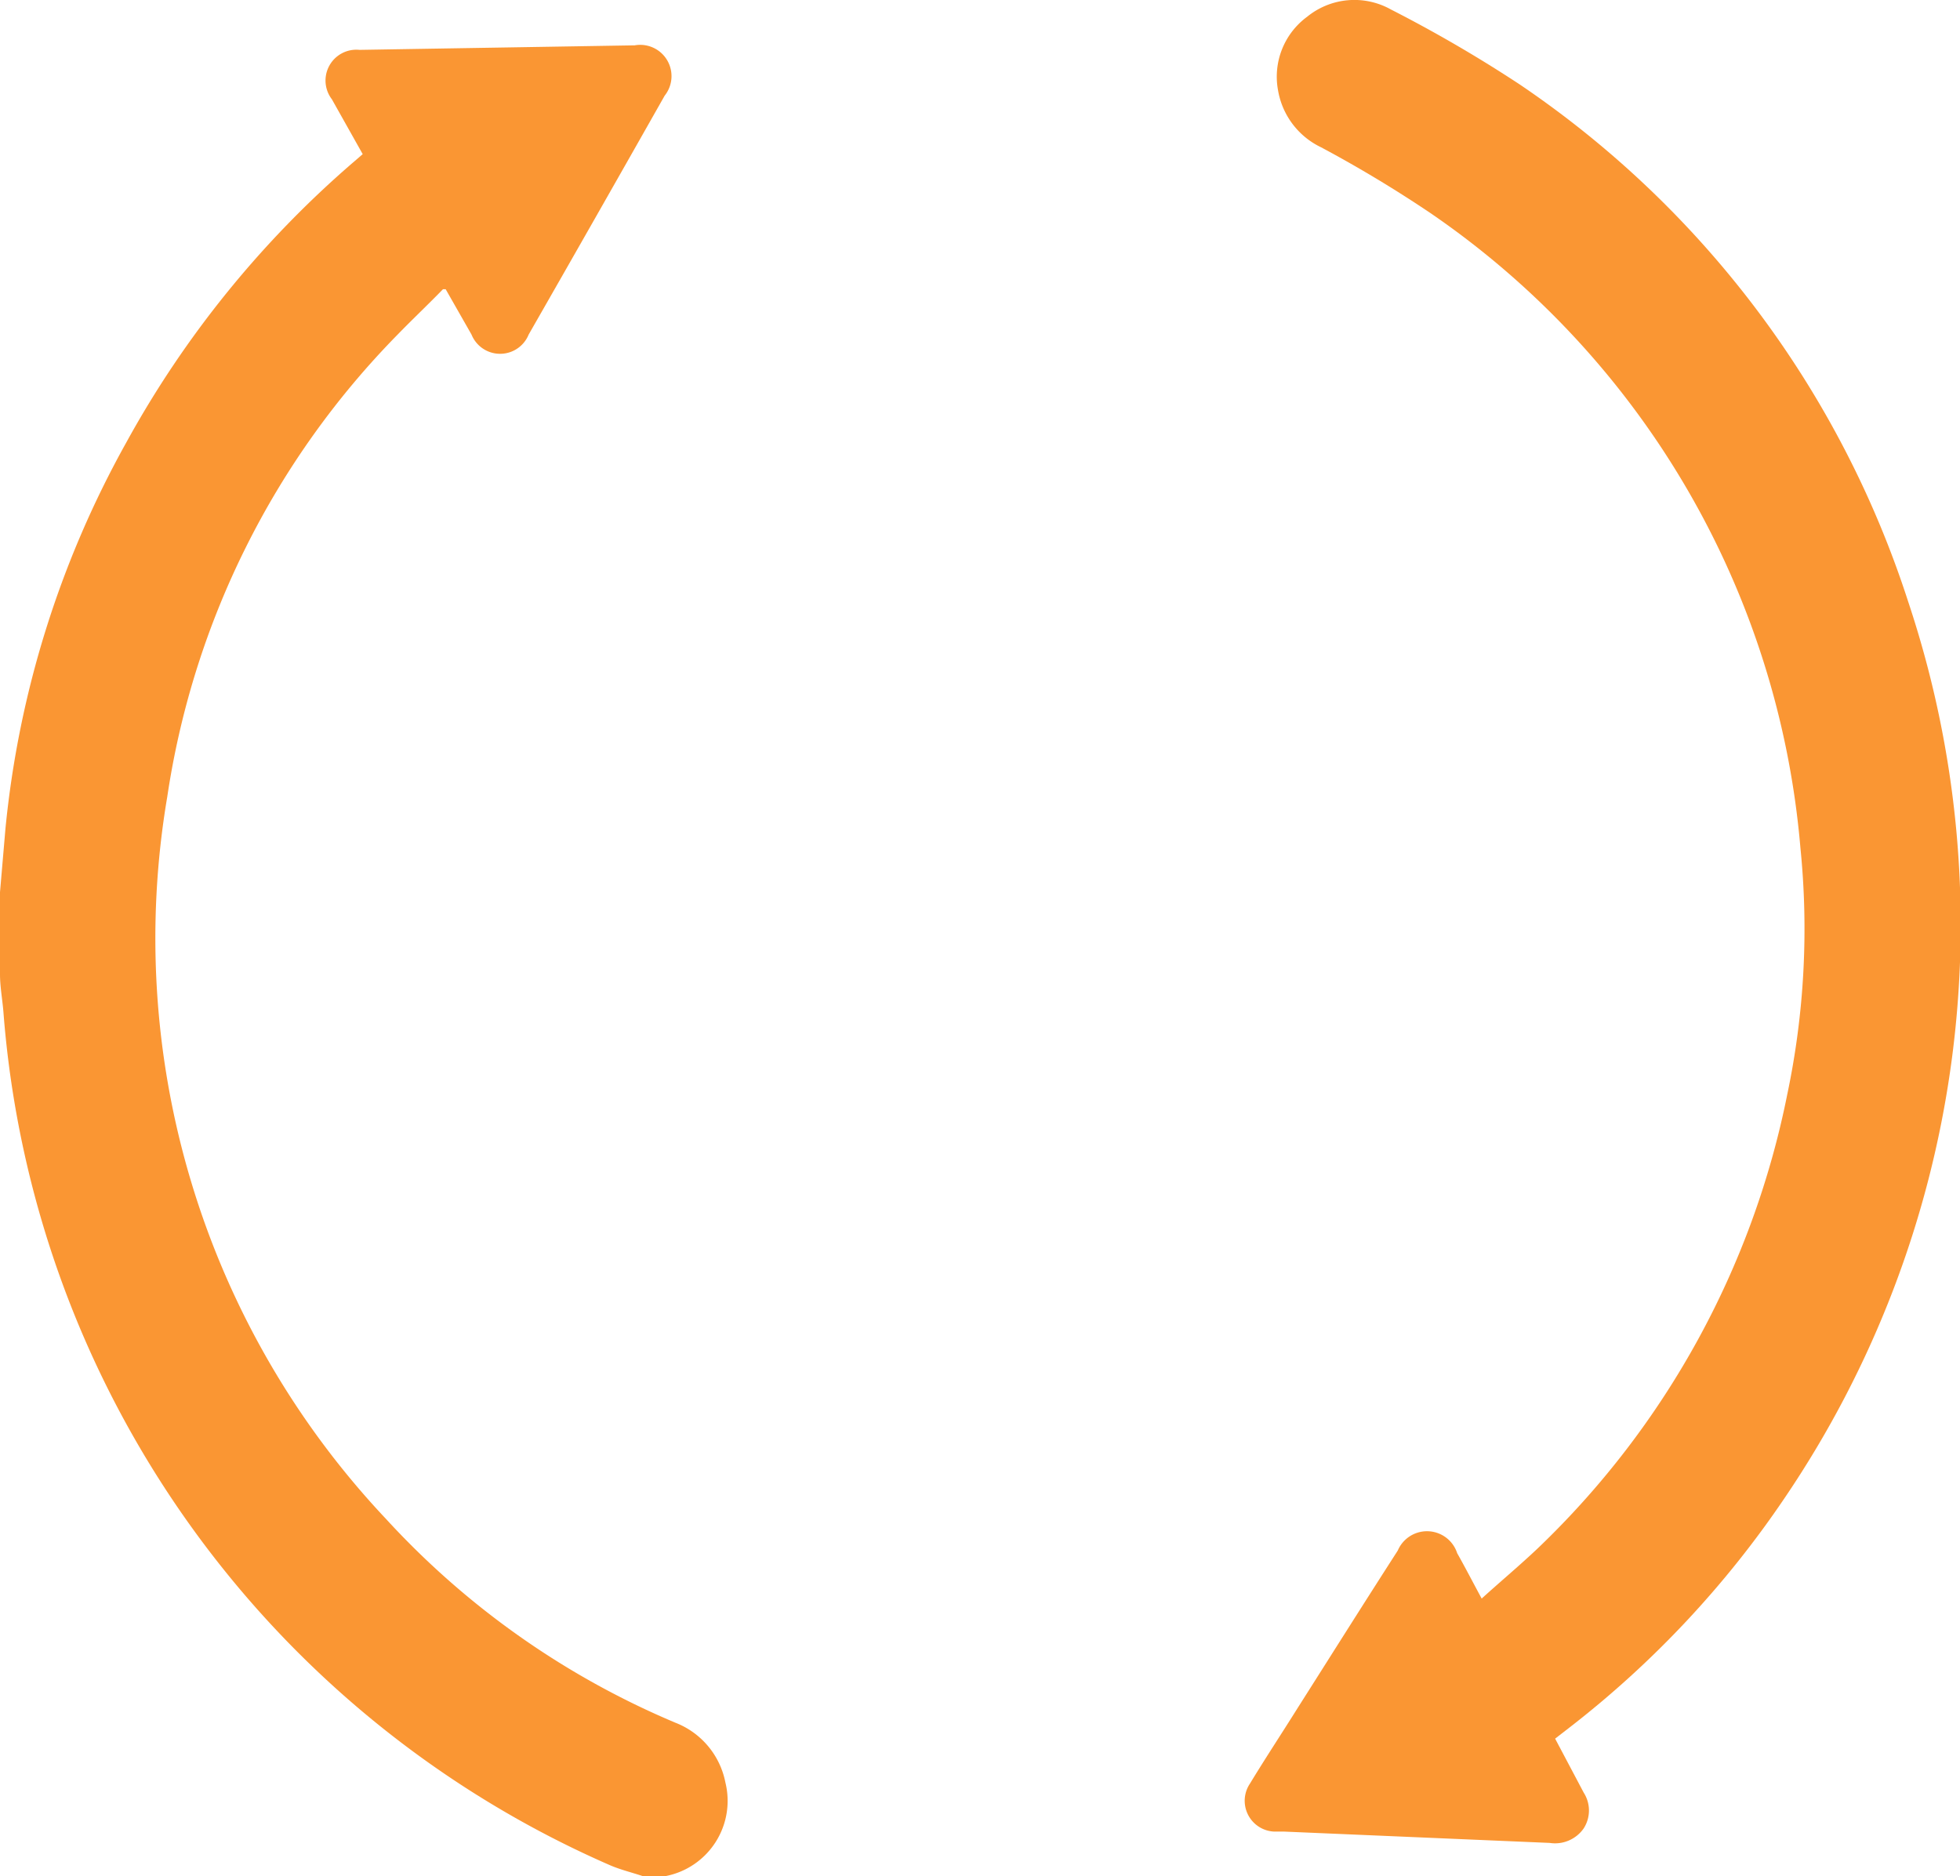<svg xmlns="http://www.w3.org/2000/svg" viewBox="0 0 43.23 41.38"><g id="b84b4c25-6567-4a55-882d-0b8e26ada908" data-name="Layer 2"><g id="b80f2db7-692c-4237-a7c5-16fbddf6d699" data-name="Layer 1"><path d="M16,39.32A1.78,1.78,0,0,0,14.9,38,18.27,18.27,0,0,1,8.51,33.5,18.67,18.67,0,0,1,3.69,17.57,18.41,18.41,0,0,1,8.77,7.38c.33-.34.67-.66,1-1,0,0,.06,0,.06,0l.57,1a.68.68,0,0,0,1.26,0q1.5-2.62,3-5.27A.69.69,0,0,0,14,1L7.93,1.1a.68.68,0,0,0-.61,1.09L8,3.4l-.22.19a22.36,22.36,0,0,0-5,6.18A21.84,21.84,0,0,0,.12,18.28L0,19.68v1.81c0,.29.06.59.08.89A22.41,22.41,0,0,0,13.45,41.14c.23.1.48.16.72.24h.35l.17,0A1.69,1.69,0,0,0,16,39.32Z" style="fill:#fa9633"/><path d="M28.83.37A1.64,1.64,0,0,0,28.19,2a1.71,1.71,0,0,0,.95,1.25A27.67,27.67,0,0,1,31.55,4.7a18.9,18.9,0,0,1,8.16,14,17.73,17.73,0,0,1-.29,5.44,19,19,0,0,1-5.49,10c-.4.38-.82.73-1.25,1.12-.2-.37-.37-.7-.54-1a.7.7,0,0,0-1.31-.06c-.74,1.15-1.47,2.31-2.2,3.46-.35.56-.72,1.12-1.06,1.68a.68.68,0,0,0,.53,1.06h.22l5.86.25a.77.77,0,0,0,.75-.32.73.73,0,0,0,0-.79l-.63-1.19h0l.31-.24a21.89,21.89,0,0,0,4.76-5.08,22.52,22.52,0,0,0,2.72-19.75A21.88,21.88,0,0,0,33.53,1.87,29.83,29.83,0,0,0,30.68.21,1.65,1.65,0,0,0,28.83.37Z" style="fill:#fa9633"/></g></g></svg>